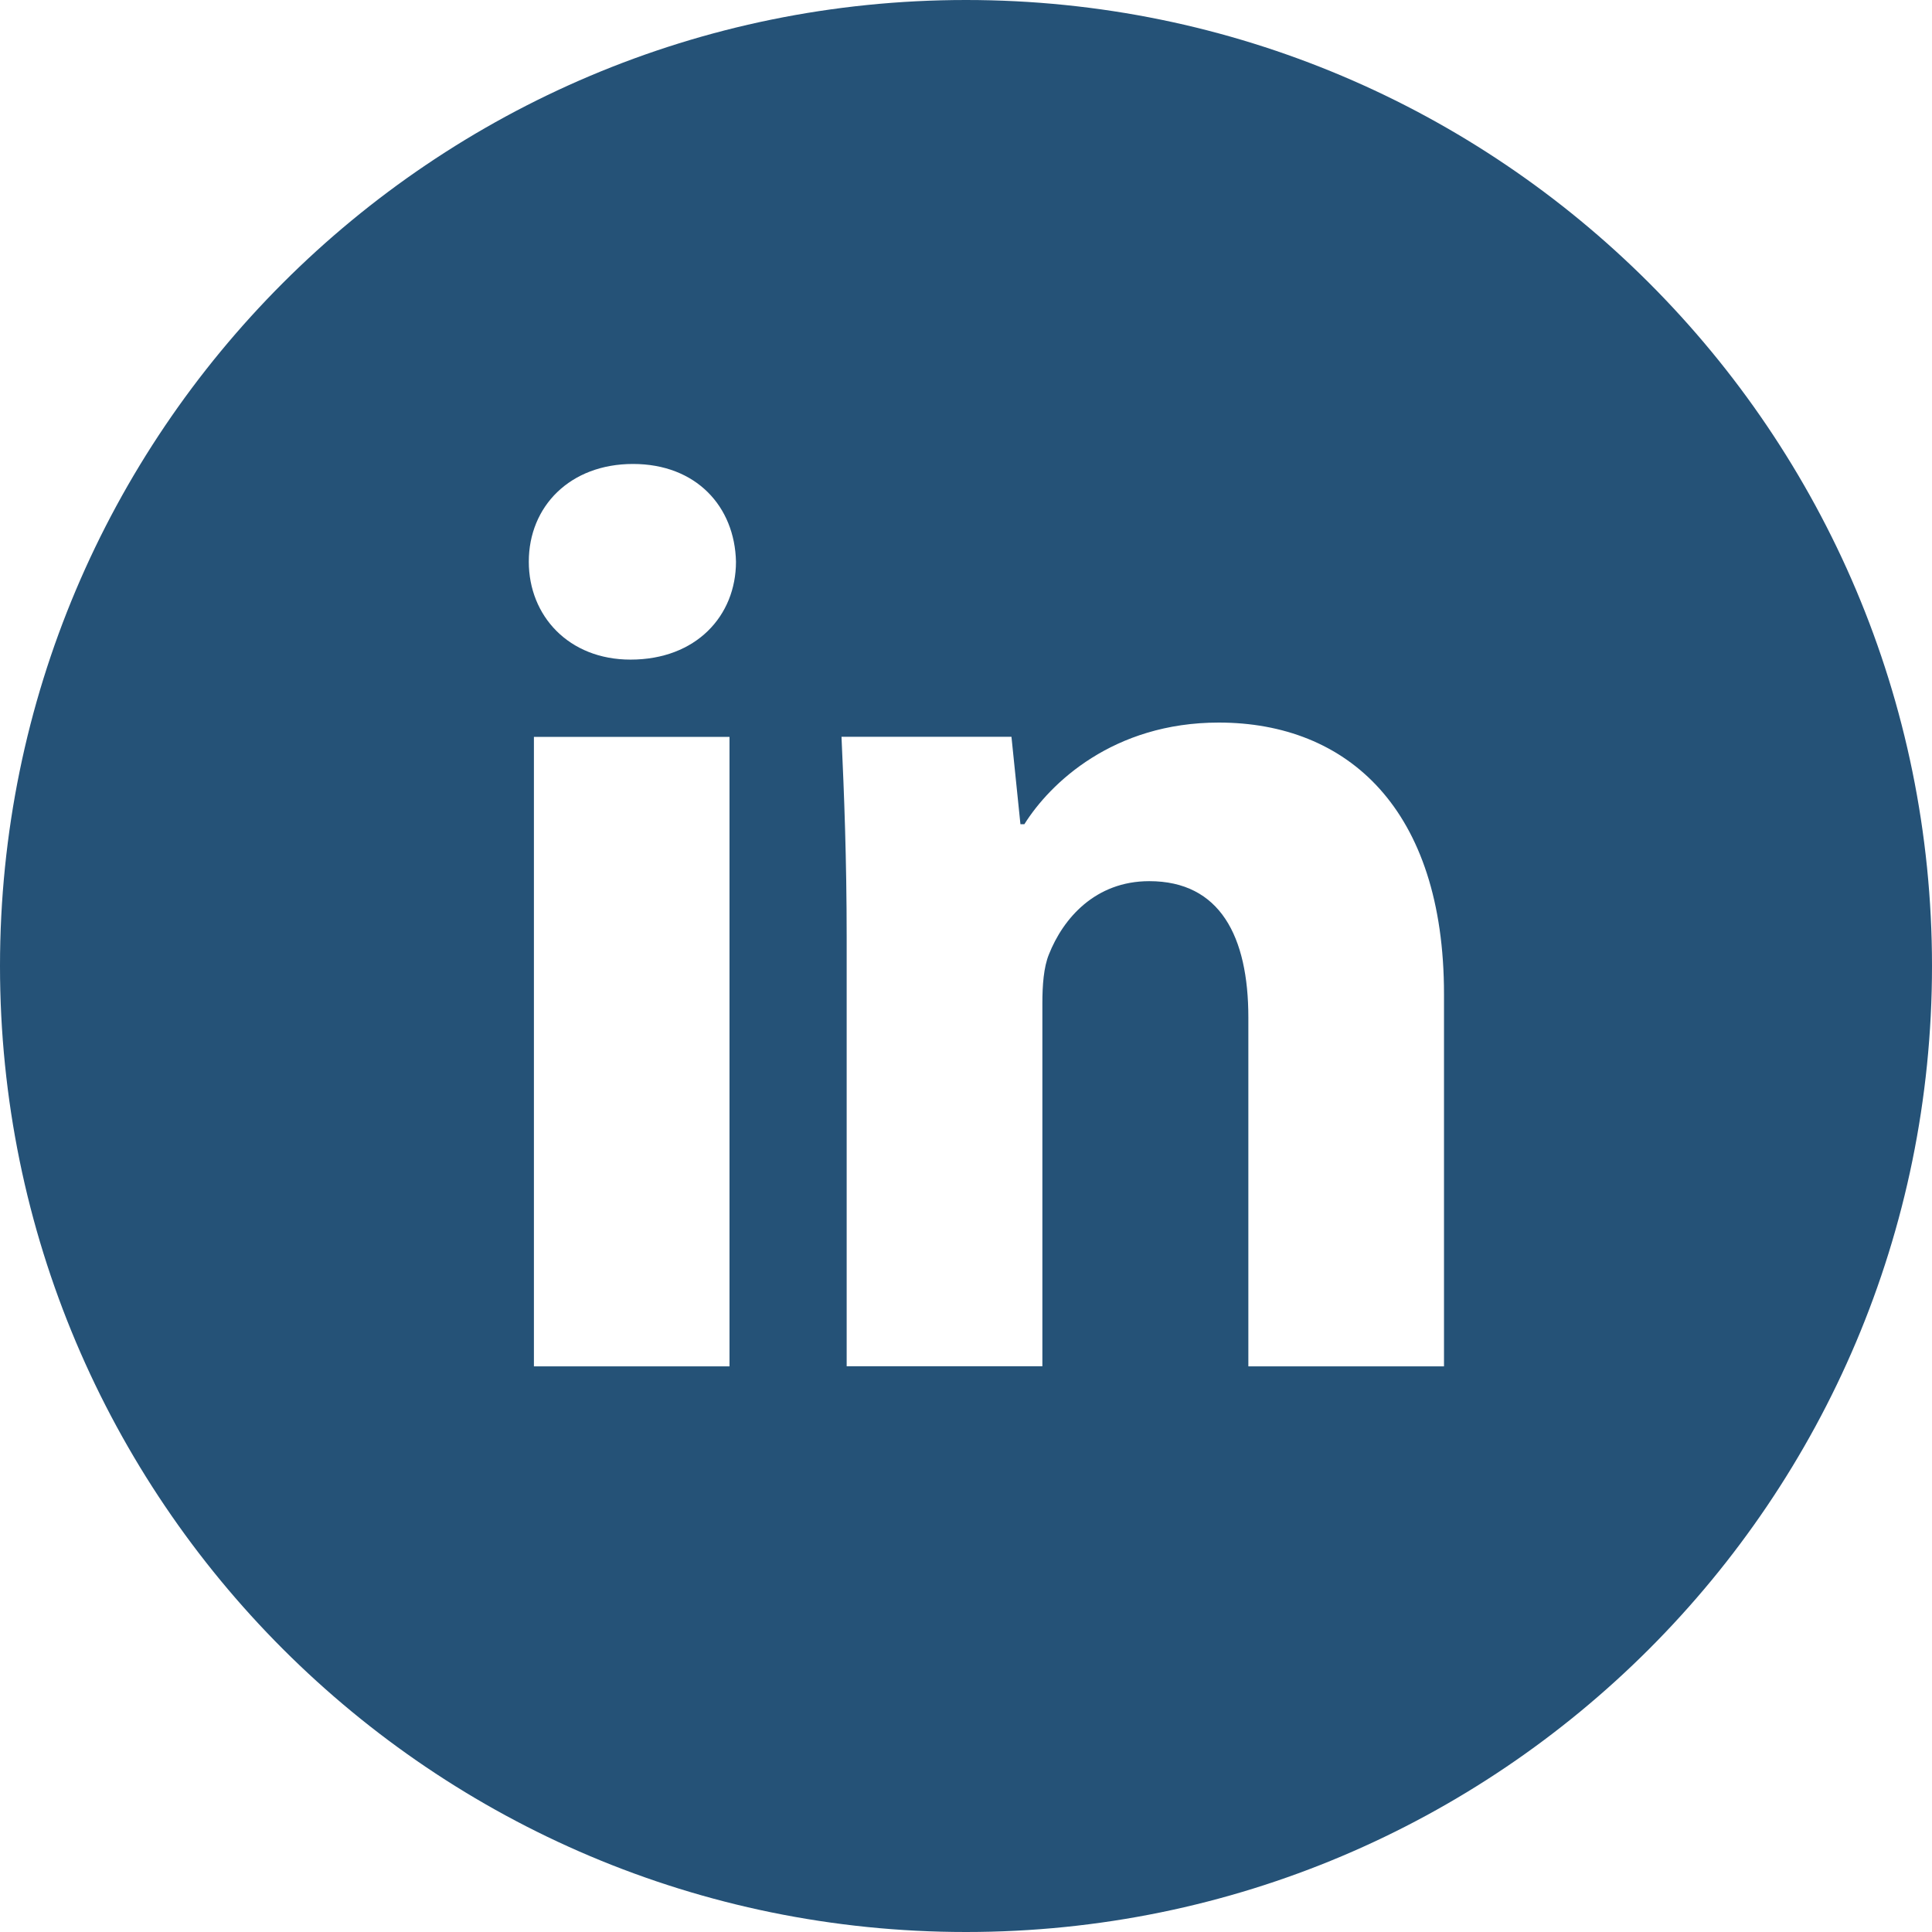 <?xml version="1.0" encoding="UTF-8"?> <svg xmlns="http://www.w3.org/2000/svg" width="34" height="34" viewBox="0 0 34 34" fill="none"><path d="M17 0C7.611 0 0 7.611 0 17C0 26.389 7.611 34 17 34C26.389 34 34 26.389 34 17C34 7.611 26.389 0 17 0ZM12.838 24.046H9.396V12.968H12.838V24.046ZM11.096 11.608C10.009 11.608 9.306 10.838 9.306 9.885C9.306 8.913 10.03 8.165 11.14 8.165C12.251 8.165 12.931 8.913 12.952 9.885C12.952 10.838 12.251 11.608 11.096 11.608ZM25.412 24.046H21.969V17.907C21.969 16.478 21.47 15.507 20.225 15.507C19.274 15.507 18.709 16.164 18.459 16.796C18.367 17.021 18.344 17.34 18.344 17.657V24.044H14.9V16.501C14.9 15.118 14.855 13.961 14.809 12.966H17.8L17.958 14.505H18.027C18.48 13.782 19.591 12.716 21.448 12.716C23.713 12.716 25.412 14.234 25.412 17.496V24.046Z" fill="#255277"></path></svg> 